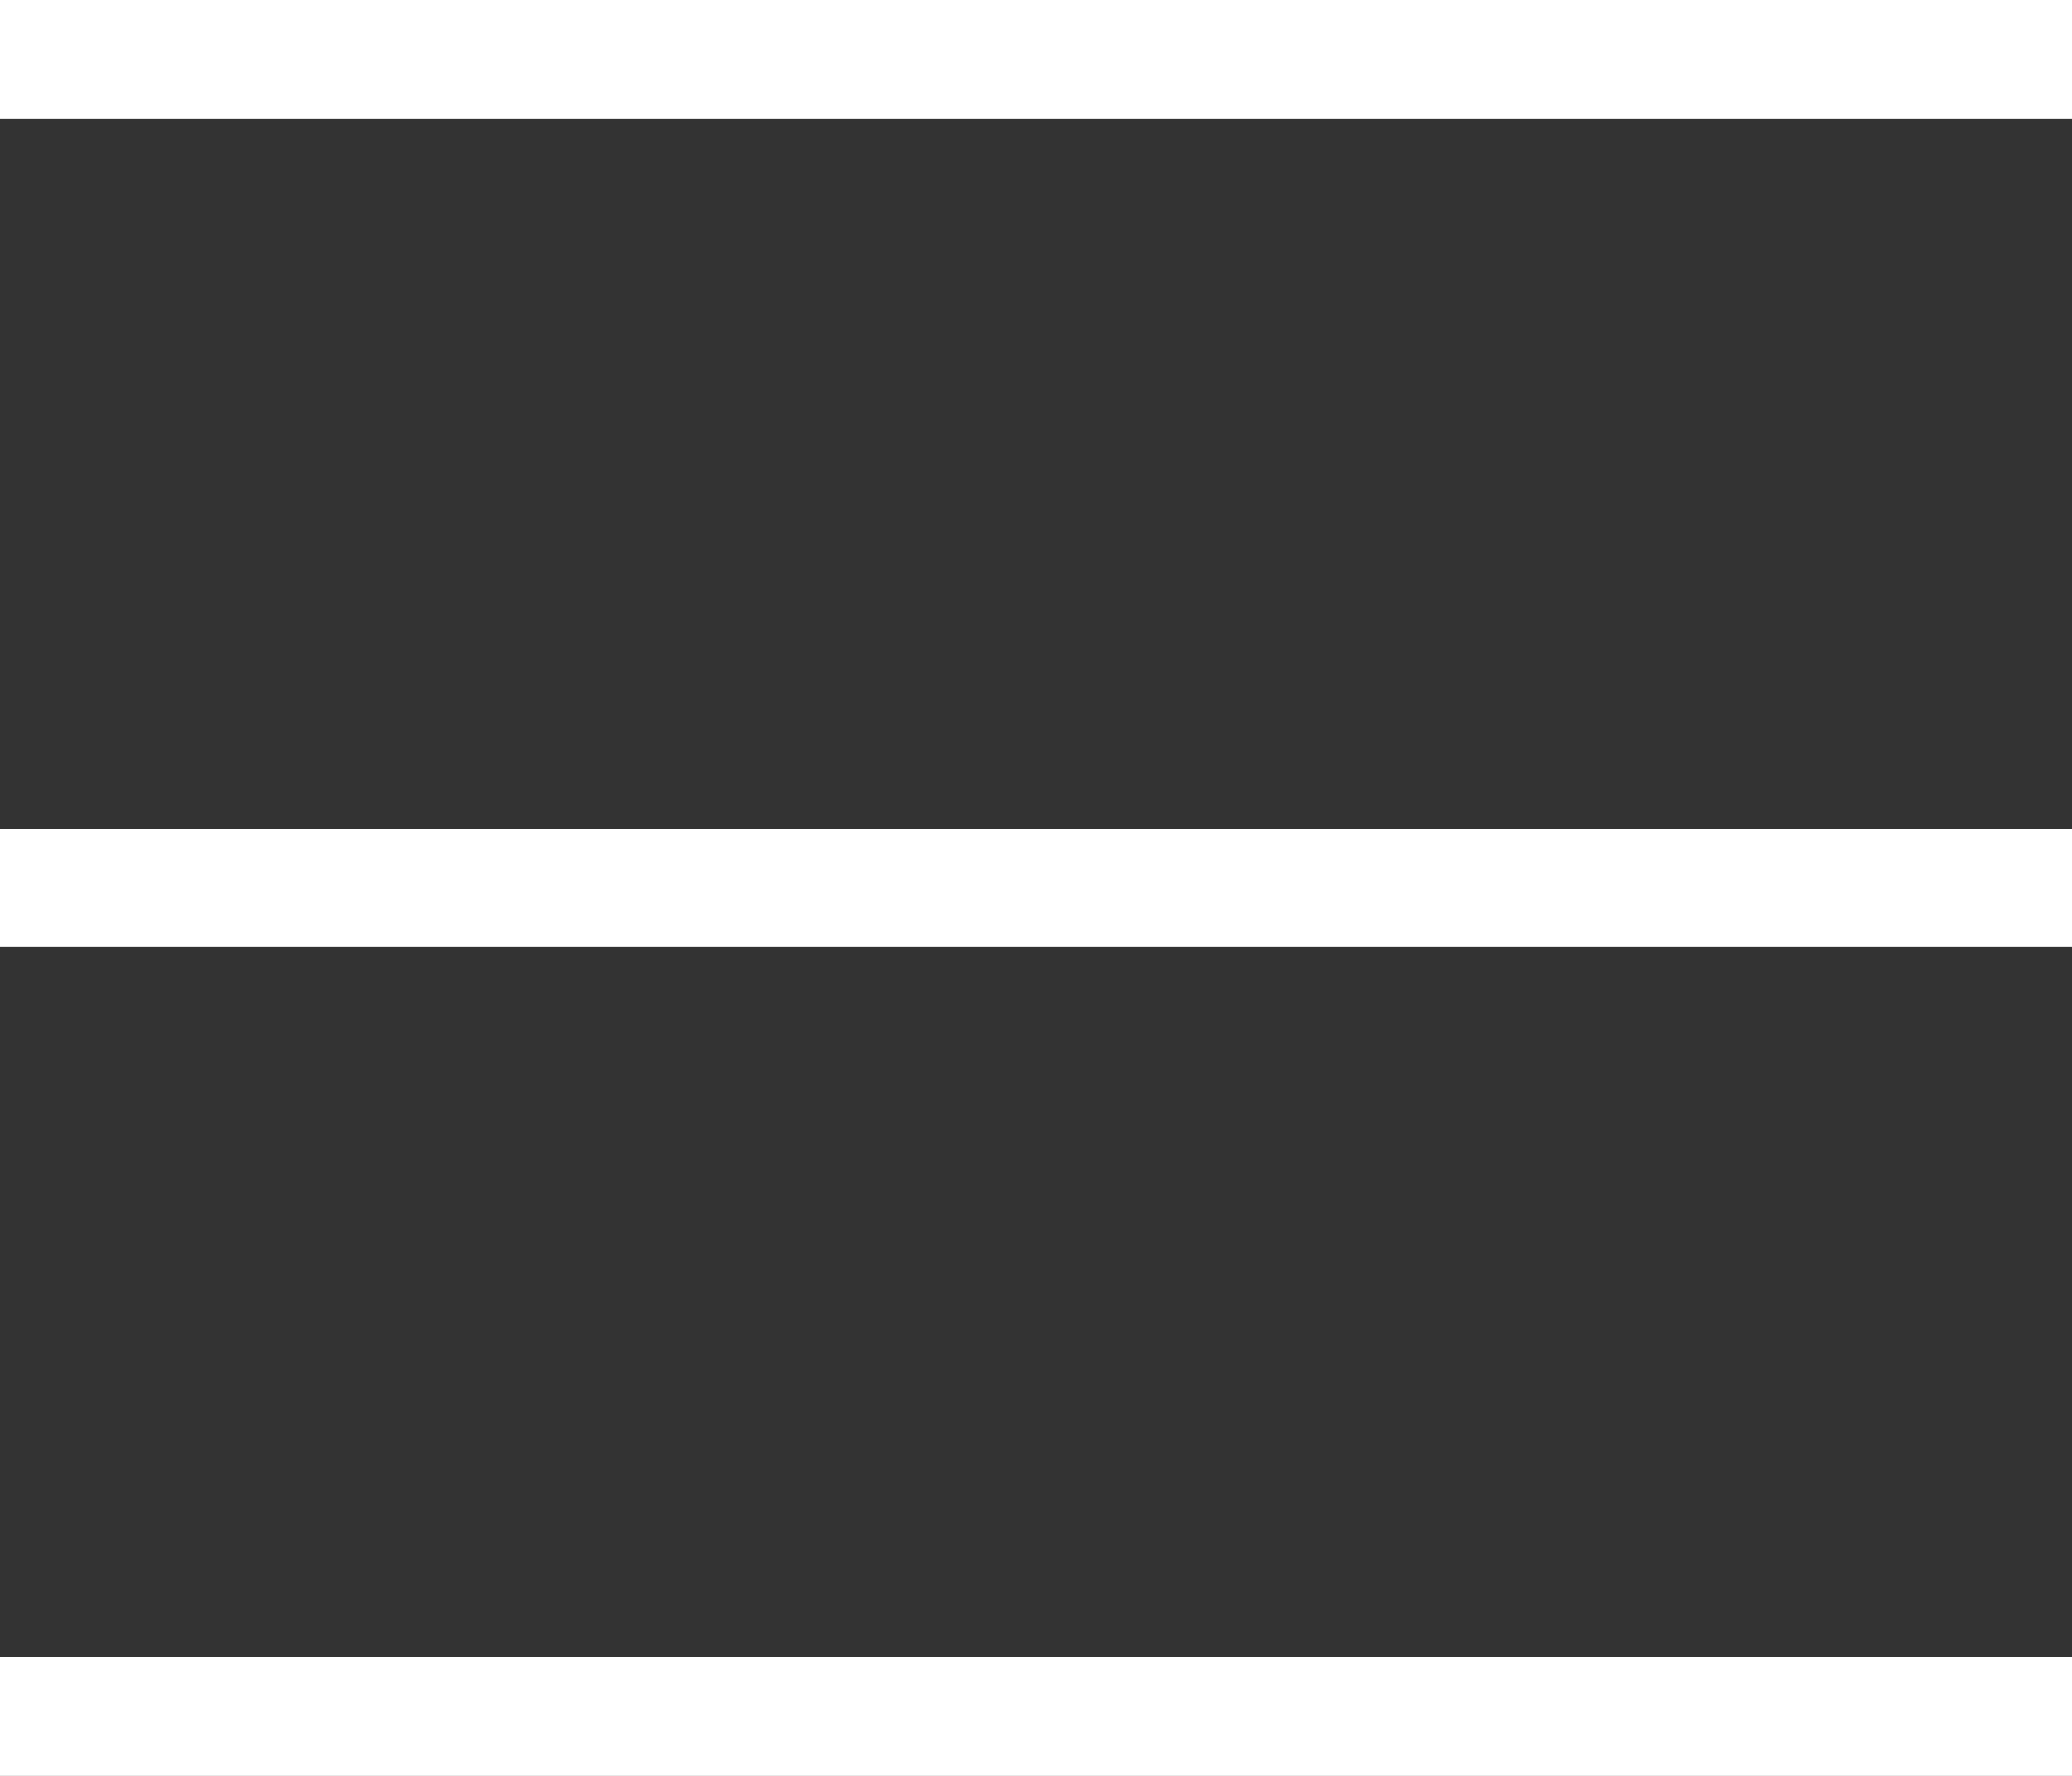 <svg xmlns="http://www.w3.org/2000/svg" xmlns:xlink="http://www.w3.org/1999/xlink" width="35" height="30" viewBox="0 0 35 30"><rect x="0" y="0" width="35" height="30" fill="#333333" stroke="none"/><defs><style>.a{fill:none;}.b{clip-path:url(#a);}.c{fill:#fff;}</style><clipPath id="a"><rect class="a" width="35" height="30"/></clipPath></defs><g class="b"><g transform="translate(-1816 -40)"><rect class="c" width="54" height="2" transform="translate(1816 40)"/></g><g transform="translate(-1816 -26)"><rect class="c" width="54" height="2" transform="translate(1816 40)"/></g><g transform="translate(-1816 -12)"><rect class="c" width="54" height="2" transform="translate(1816 40)"/></g></g></svg>